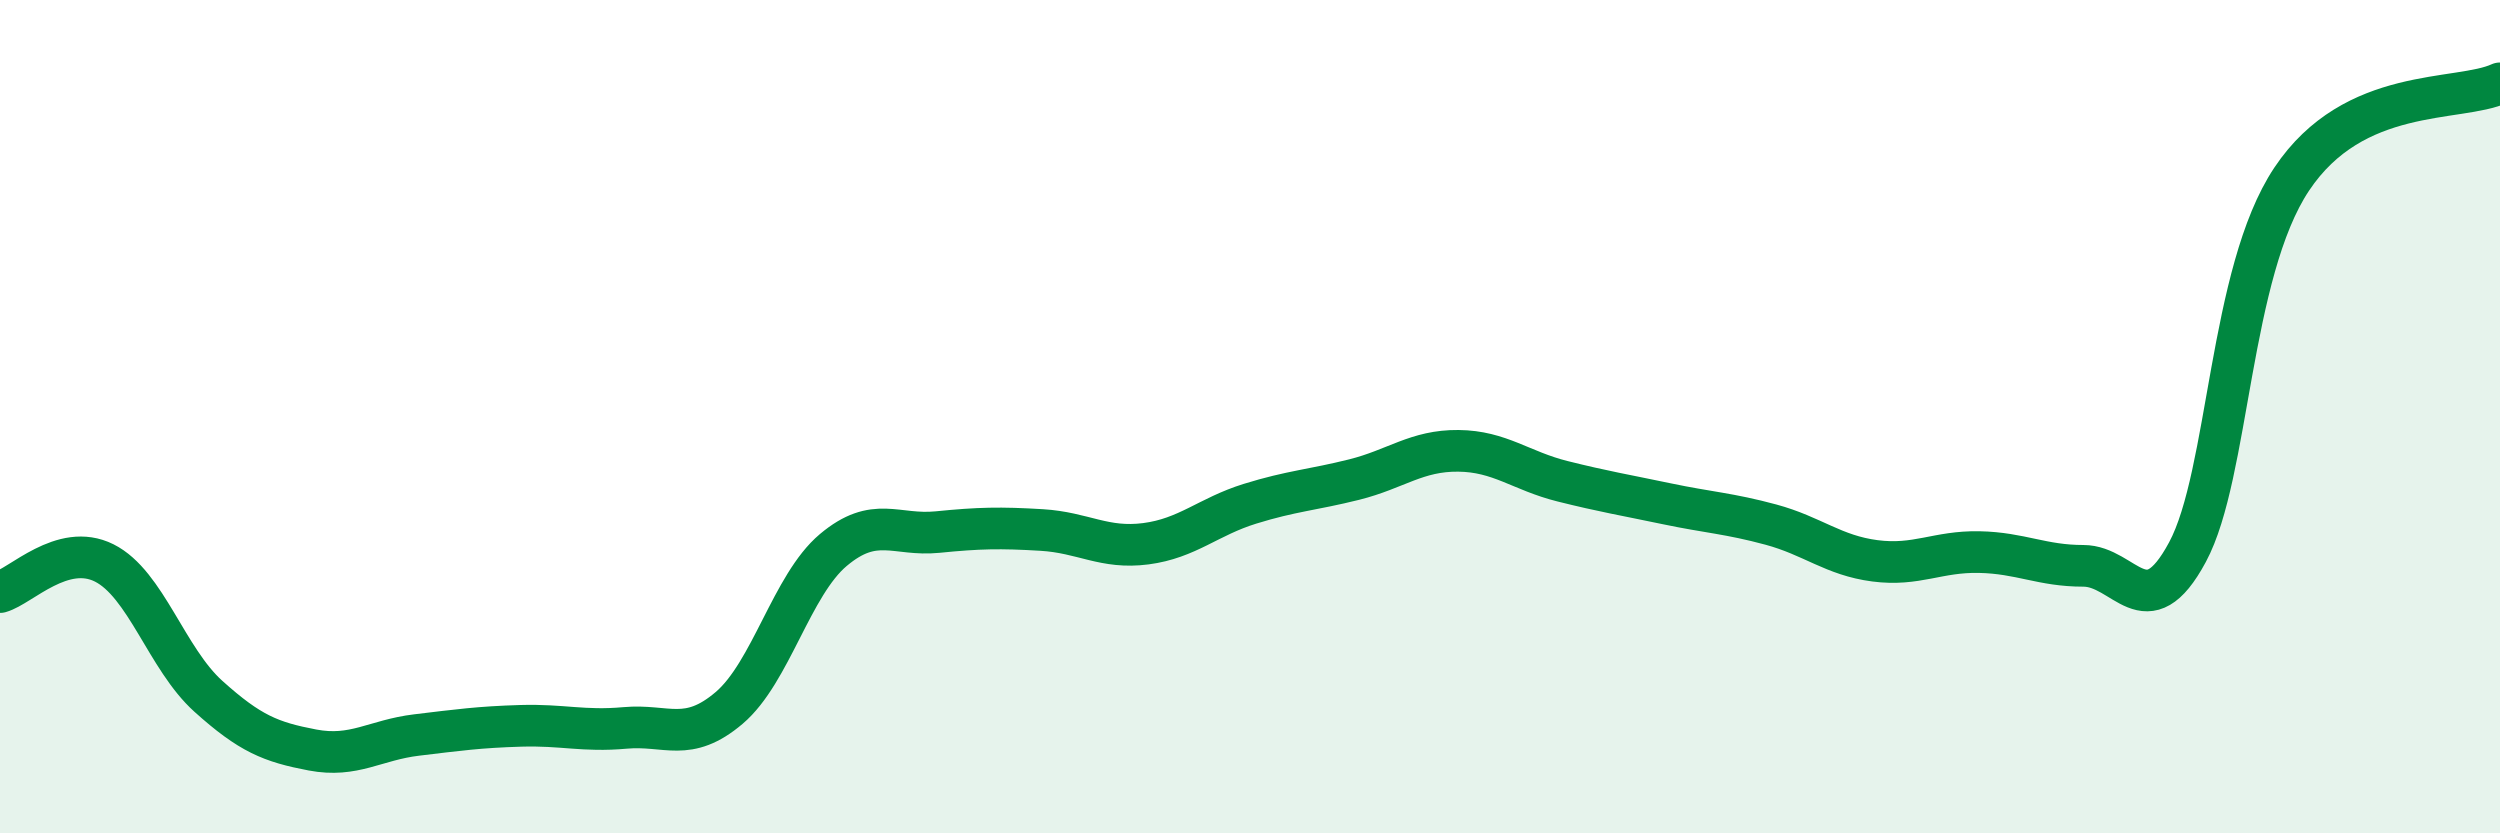 
    <svg width="60" height="20" viewBox="0 0 60 20" xmlns="http://www.w3.org/2000/svg">
      <path
        d="M 0,14.21 C 0.5,14.07 1.5,13.01 2.5,13.51 C 3.5,14.01 4,15.81 5,16.71 C 6,17.61 6.5,17.81 7.5,18 C 8.5,18.19 9,17.76 10,17.64 C 11,17.52 11.5,17.45 12.5,17.42 C 13.5,17.39 14,17.56 15,17.47 C 16,17.38 16.5,17.84 17.5,16.99 C 18.5,16.14 19,14.04 20,13.2 C 21,12.36 21.5,12.87 22.5,12.77 C 23.5,12.67 24,12.66 25,12.72 C 26,12.78 26.5,13.18 27.5,13.05 C 28.5,12.92 29,12.4 30,12.09 C 31,11.78 31.5,11.76 32.5,11.51 C 33.5,11.26 34,10.81 35,10.82 C 36,10.83 36.5,11.3 37.5,11.55 C 38.5,11.8 39,11.88 40,12.09 C 41,12.3 41.5,12.32 42.5,12.59 C 43.5,12.86 44,13.33 45,13.46 C 46,13.59 46.5,13.23 47.5,13.25 C 48.5,13.27 49,13.58 50,13.58 C 51,13.58 51.5,15.11 52.5,13.25 C 53.5,11.39 53.5,6.55 55,4.3 C 56.5,2.05 59,2.46 60,2L60 20L0 20Z"
        fill="#008740"
        opacity="0.1"
        stroke-linecap="round"
        stroke-linejoin="round"
      />
      <path
        d="M 0,14.21 C 0.5,14.07 1.5,13.01 2.5,13.51 C 3.5,14.01 4,15.81 5,16.71 C 6,17.61 6.5,17.81 7.5,18 C 8.5,18.19 9,17.76 10,17.64 C 11,17.52 11.5,17.45 12.5,17.42 C 13.5,17.39 14,17.56 15,17.47 C 16,17.38 16.5,17.84 17.5,16.99 C 18.5,16.14 19,14.04 20,13.2 C 21,12.36 21.5,12.87 22.5,12.77 C 23.5,12.67 24,12.66 25,12.72 C 26,12.78 26.5,13.18 27.5,13.05 C 28.5,12.92 29,12.4 30,12.09 C 31,11.78 31.5,11.76 32.5,11.51 C 33.5,11.26 34,10.81 35,10.82 C 36,10.83 36.5,11.3 37.5,11.55 C 38.5,11.8 39,11.88 40,12.09 C 41,12.3 41.5,12.32 42.5,12.59 C 43.5,12.86 44,13.33 45,13.46 C 46,13.59 46.5,13.23 47.5,13.25 C 48.5,13.27 49,13.58 50,13.58 C 51,13.58 51.5,15.11 52.5,13.25 C 53.5,11.39 53.5,6.55 55,4.3 C 56.5,2.05 59,2.46 60,2"
        stroke="#008740"
        stroke-width="1"
        fill="none"
        stroke-linecap="round"
        stroke-linejoin="round"
      />
    </svg>
  